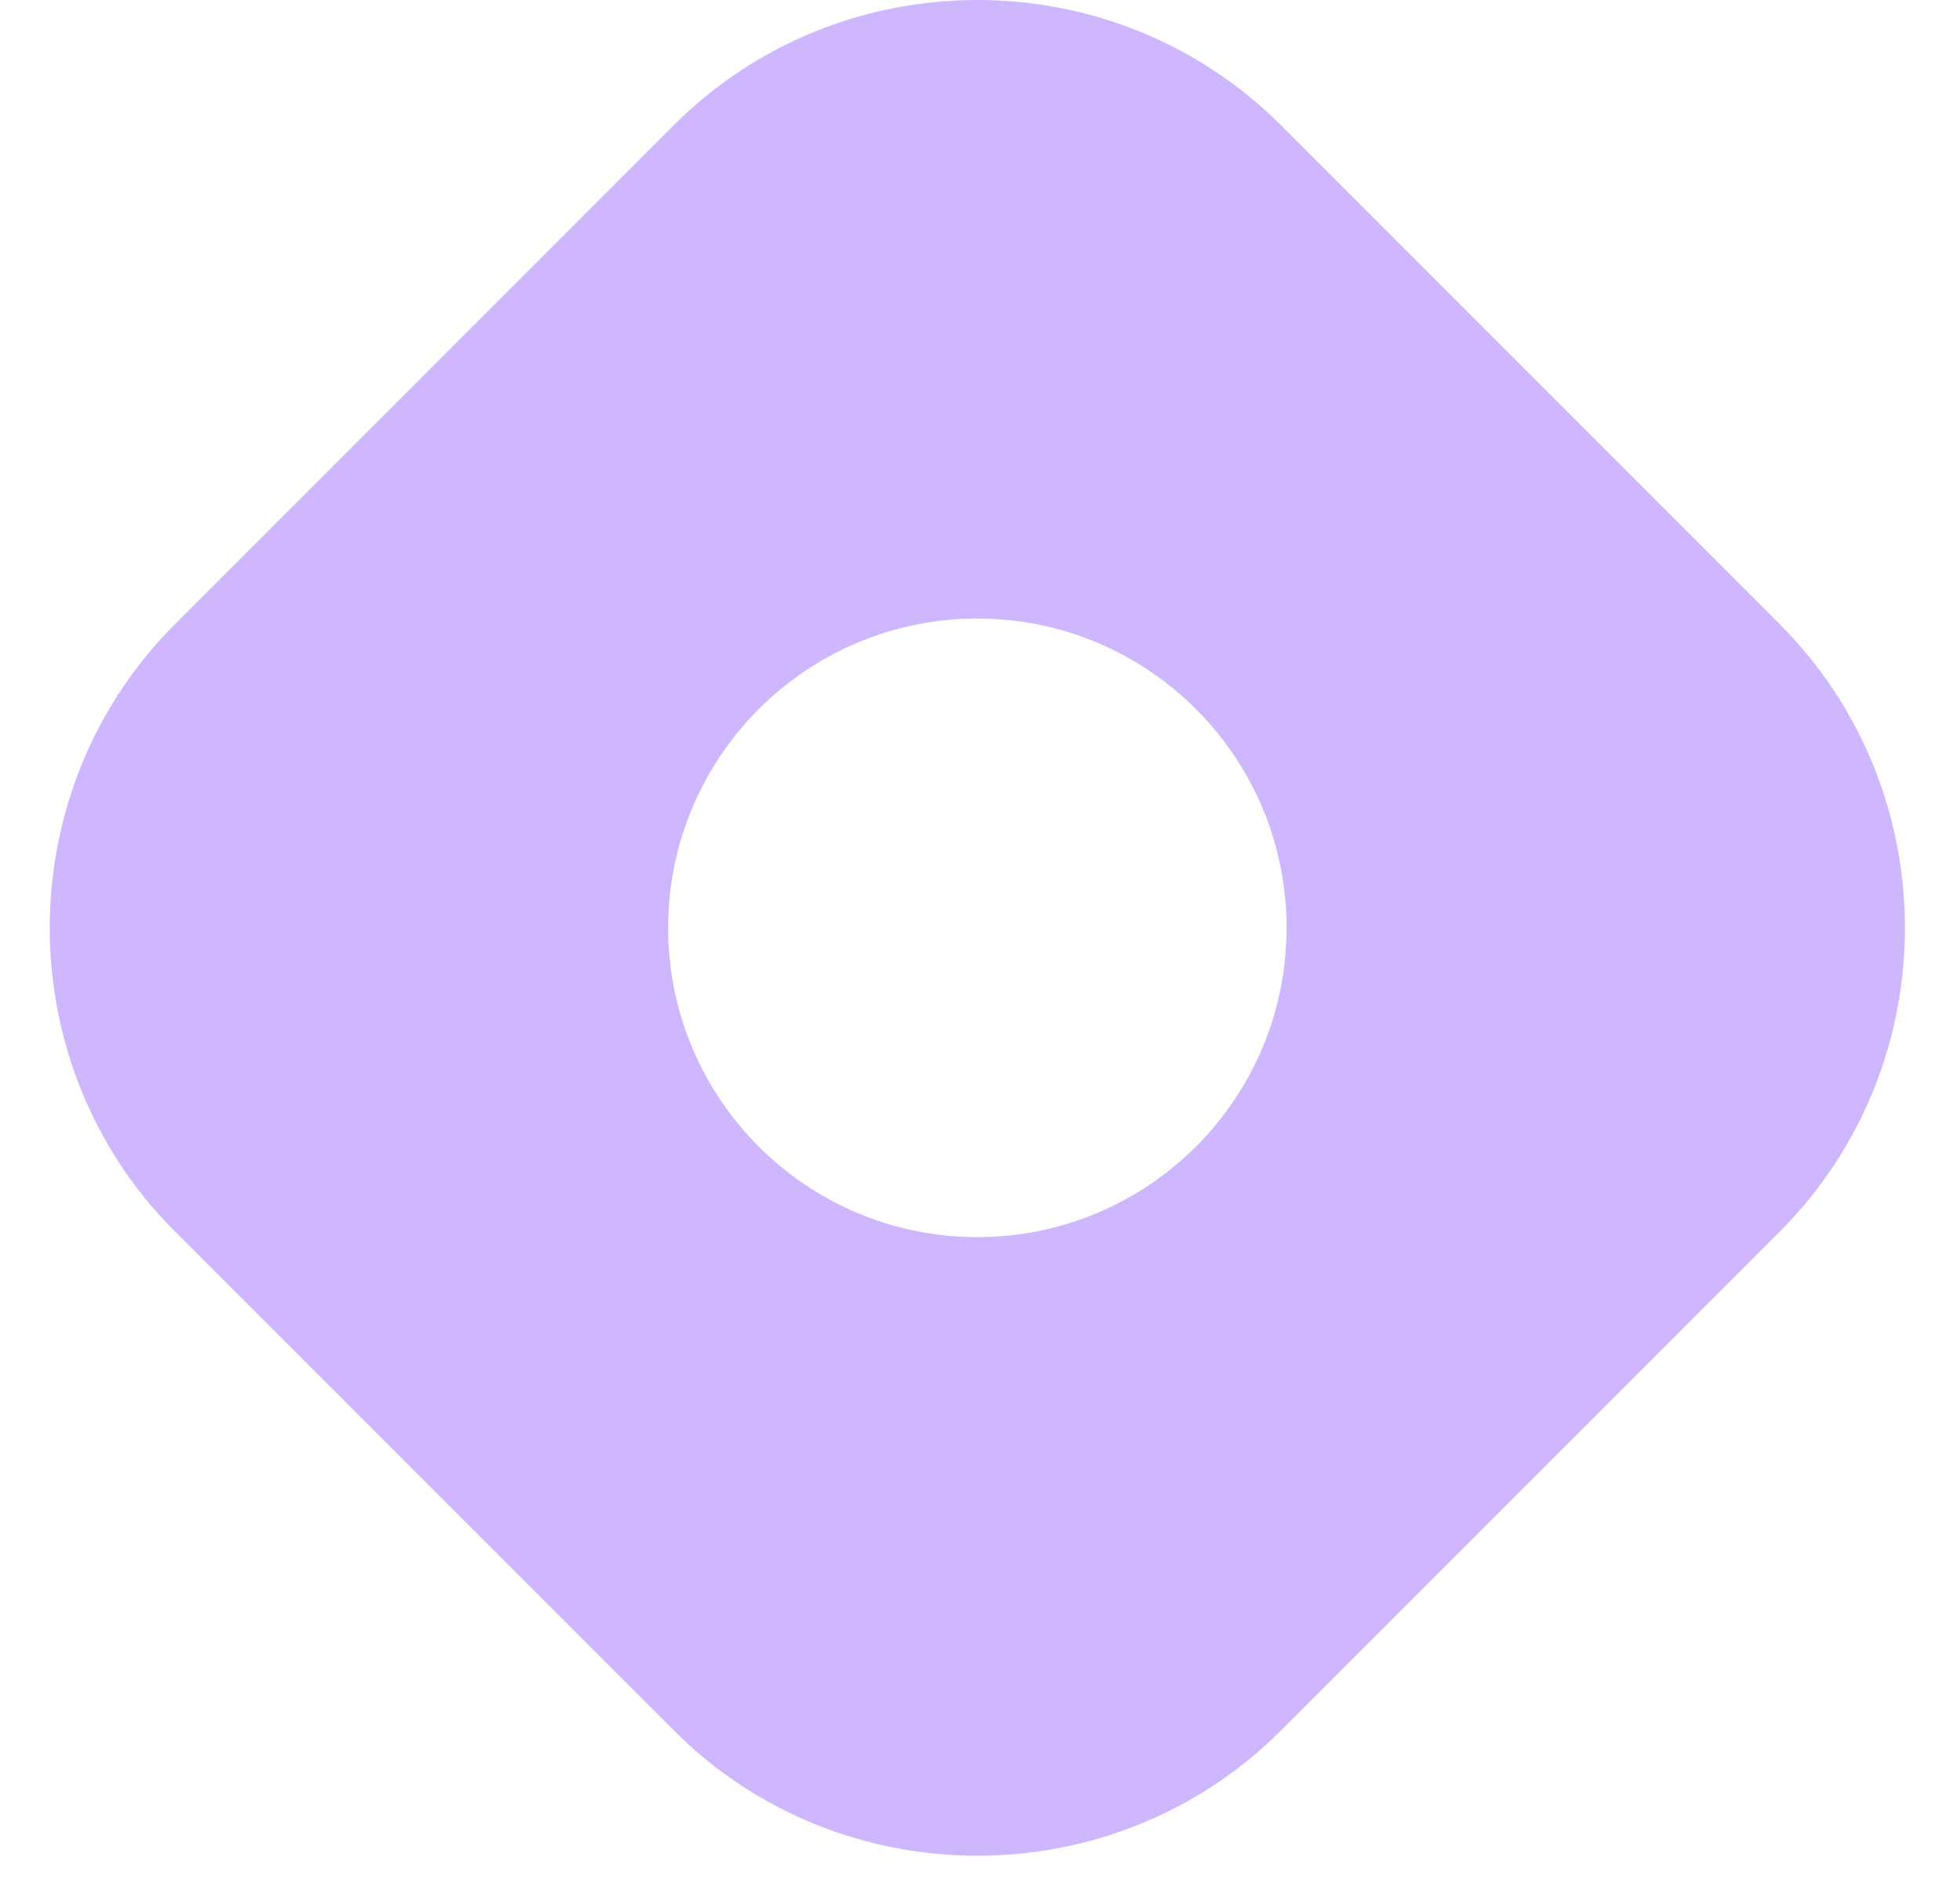 <svg width="29" height="28" viewBox="0 0 29 28" fill="none" xmlns="http://www.w3.org/2000/svg">
<path d="M26.332 9.233L18.953 1.853C16.482 -0.618 12.439 -0.618 9.968 1.853L2.589 9.233C0.118 11.704 0.118 15.747 2.589 18.218L9.969 25.598C12.44 28.069 16.483 28.069 18.954 25.598L26.334 18.218C28.803 15.747 28.803 11.704 26.332 9.233ZM14.461 18.3C11.934 18.3 9.886 16.252 9.886 13.726C9.886 11.199 11.934 9.15 14.461 9.15C16.987 9.15 19.036 11.199 19.036 13.726C19.036 16.252 16.987 18.3 14.461 18.3Z" fill="#CEB7FF"/>
</svg>
